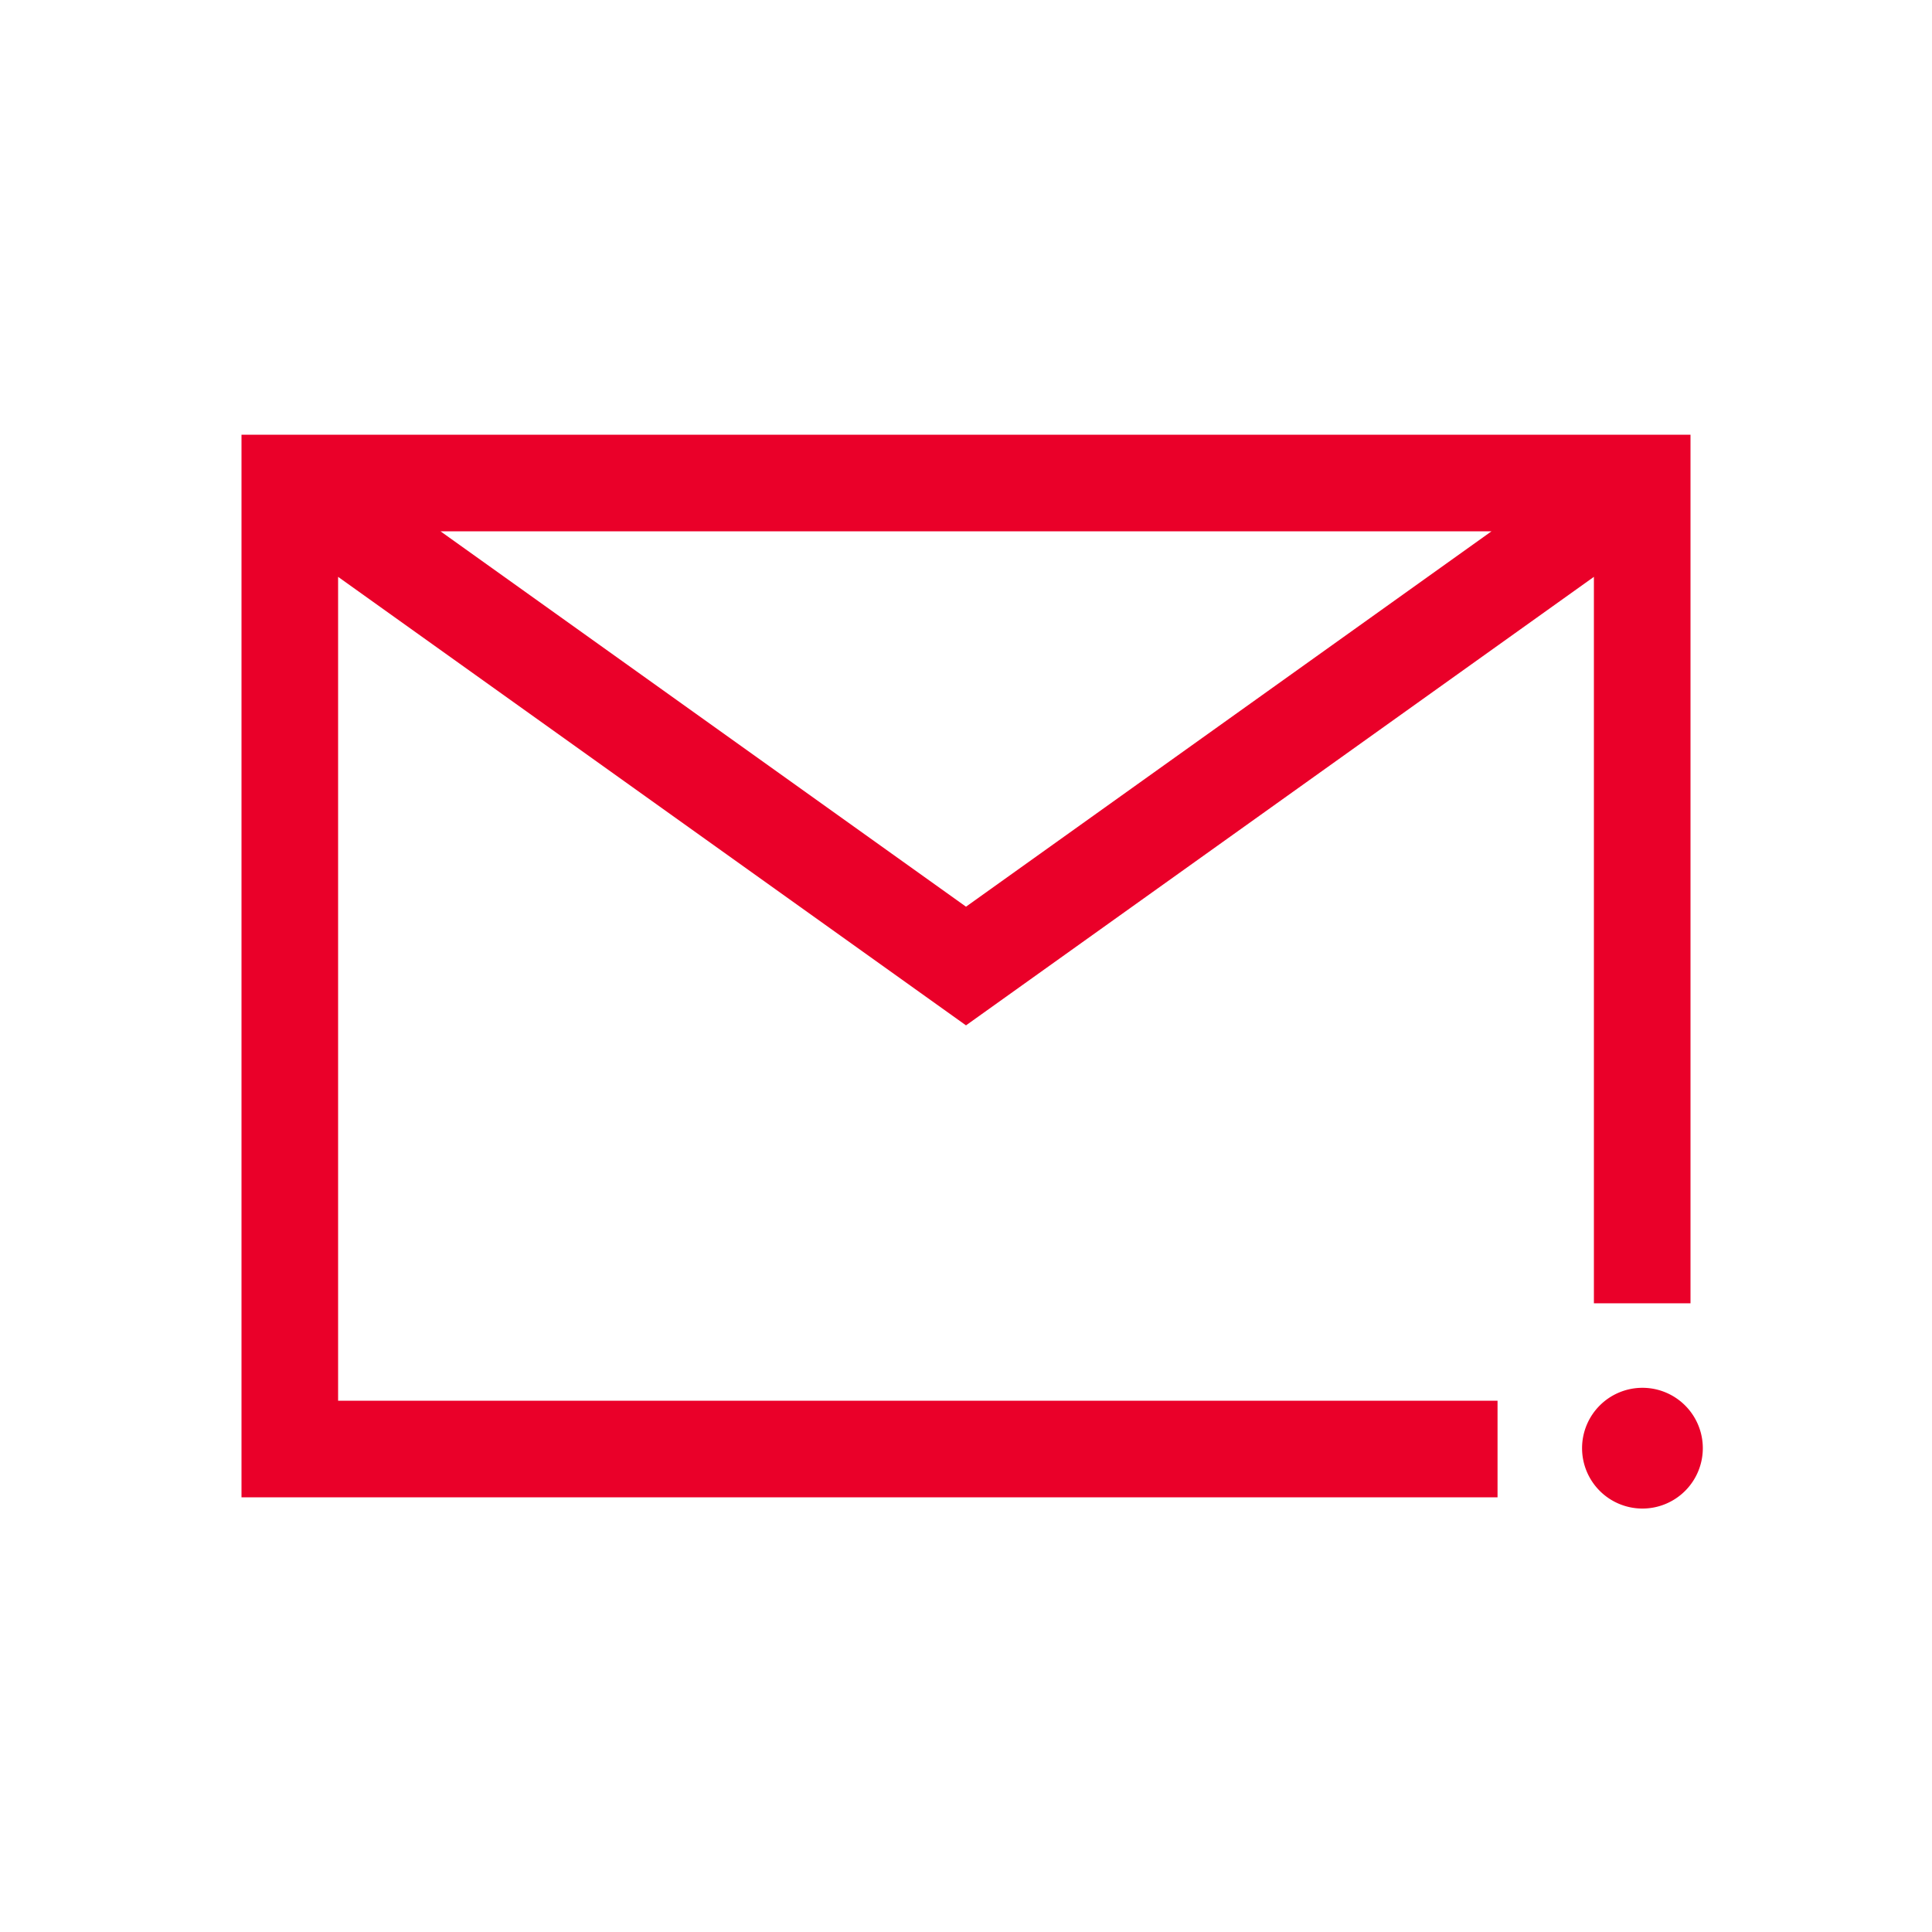 <?xml version="1.0" encoding="UTF-8"?>
<svg xmlns="http://www.w3.org/2000/svg" viewBox="0 0 40 40"><path fill="none" d="M0 0h40v40H0z" data-name="Kasten außen"/><path d="M7 29V11.943l13 9.286 13-9.286v15.04h2V9H5v22h26.005v-2zm2.12-18h21.76L20 18.772zm24.885 20.233a1.25 1.25 0 1 1 1.25-1.25 1.25 1.25 0 0 1-1.25 1.25zm1.25-1.25a1.25 1.25 0 1 1-1.25-1.25 1.25 1.25 0 0 1 1.25 1.25z" style="fill: #ea0029;"/></svg>
